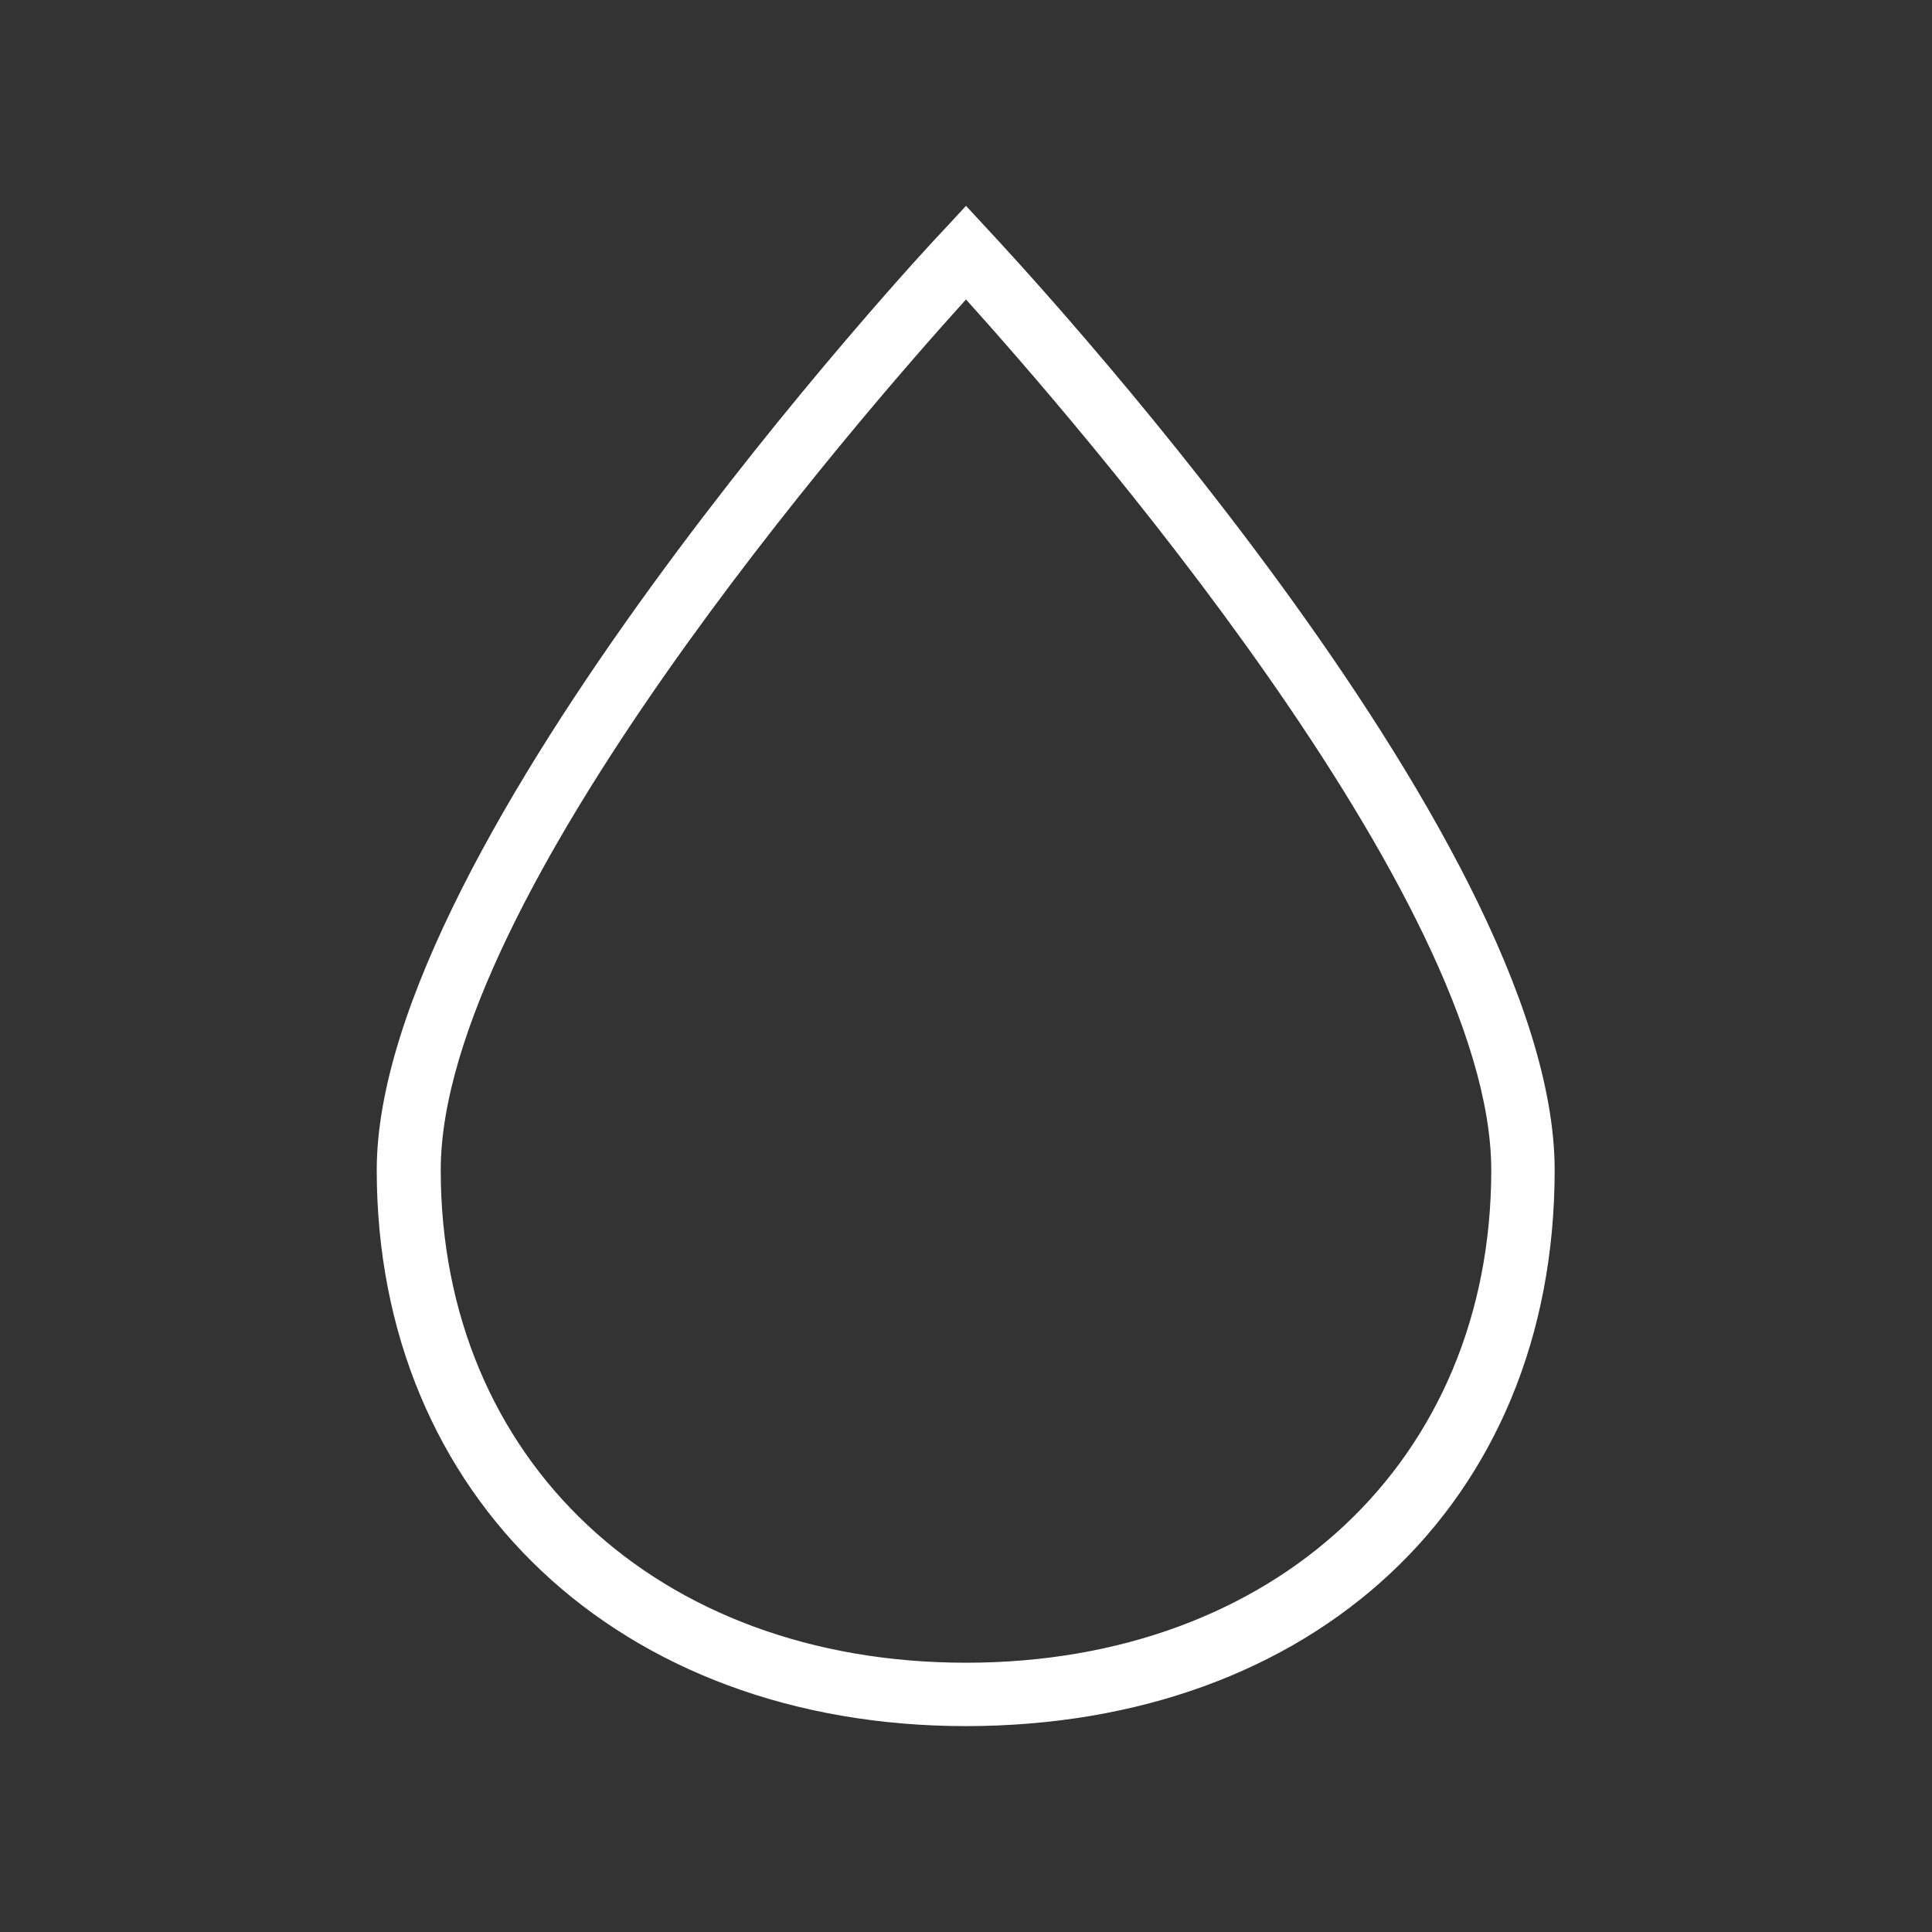 <?xml version="1.0" encoding="UTF-8"?>
<svg xmlns="http://www.w3.org/2000/svg" id="Ebene_1" data-name="Ebene 1" viewBox="0 0 32 32">
  <rect x="0" y="0" width="32" height="32" fill="#333333" stroke="none"/>
  <defs>
    <style>
      .cls-1 {
        fill: #fff;
      }
    </style>
  </defs>
  <path class="cls-1" d="M16,28.59c-5.74,0-9.76-3.79-9.76-9.21S15.23,4.22,15.62,3.82l.38-.41.38.41c.38.41,9.37,10.02,9.37,15.56s-4.01,9.21-9.76,9.21ZM16,4.96c-1.73,1.91-8.7,9.91-8.7,14.42,0,4.8,3.58,8.16,8.7,8.16s8.7-3.35,8.7-8.16c0-4.51-6.97-12.5-8.7-14.42Z"></path>
</svg>
